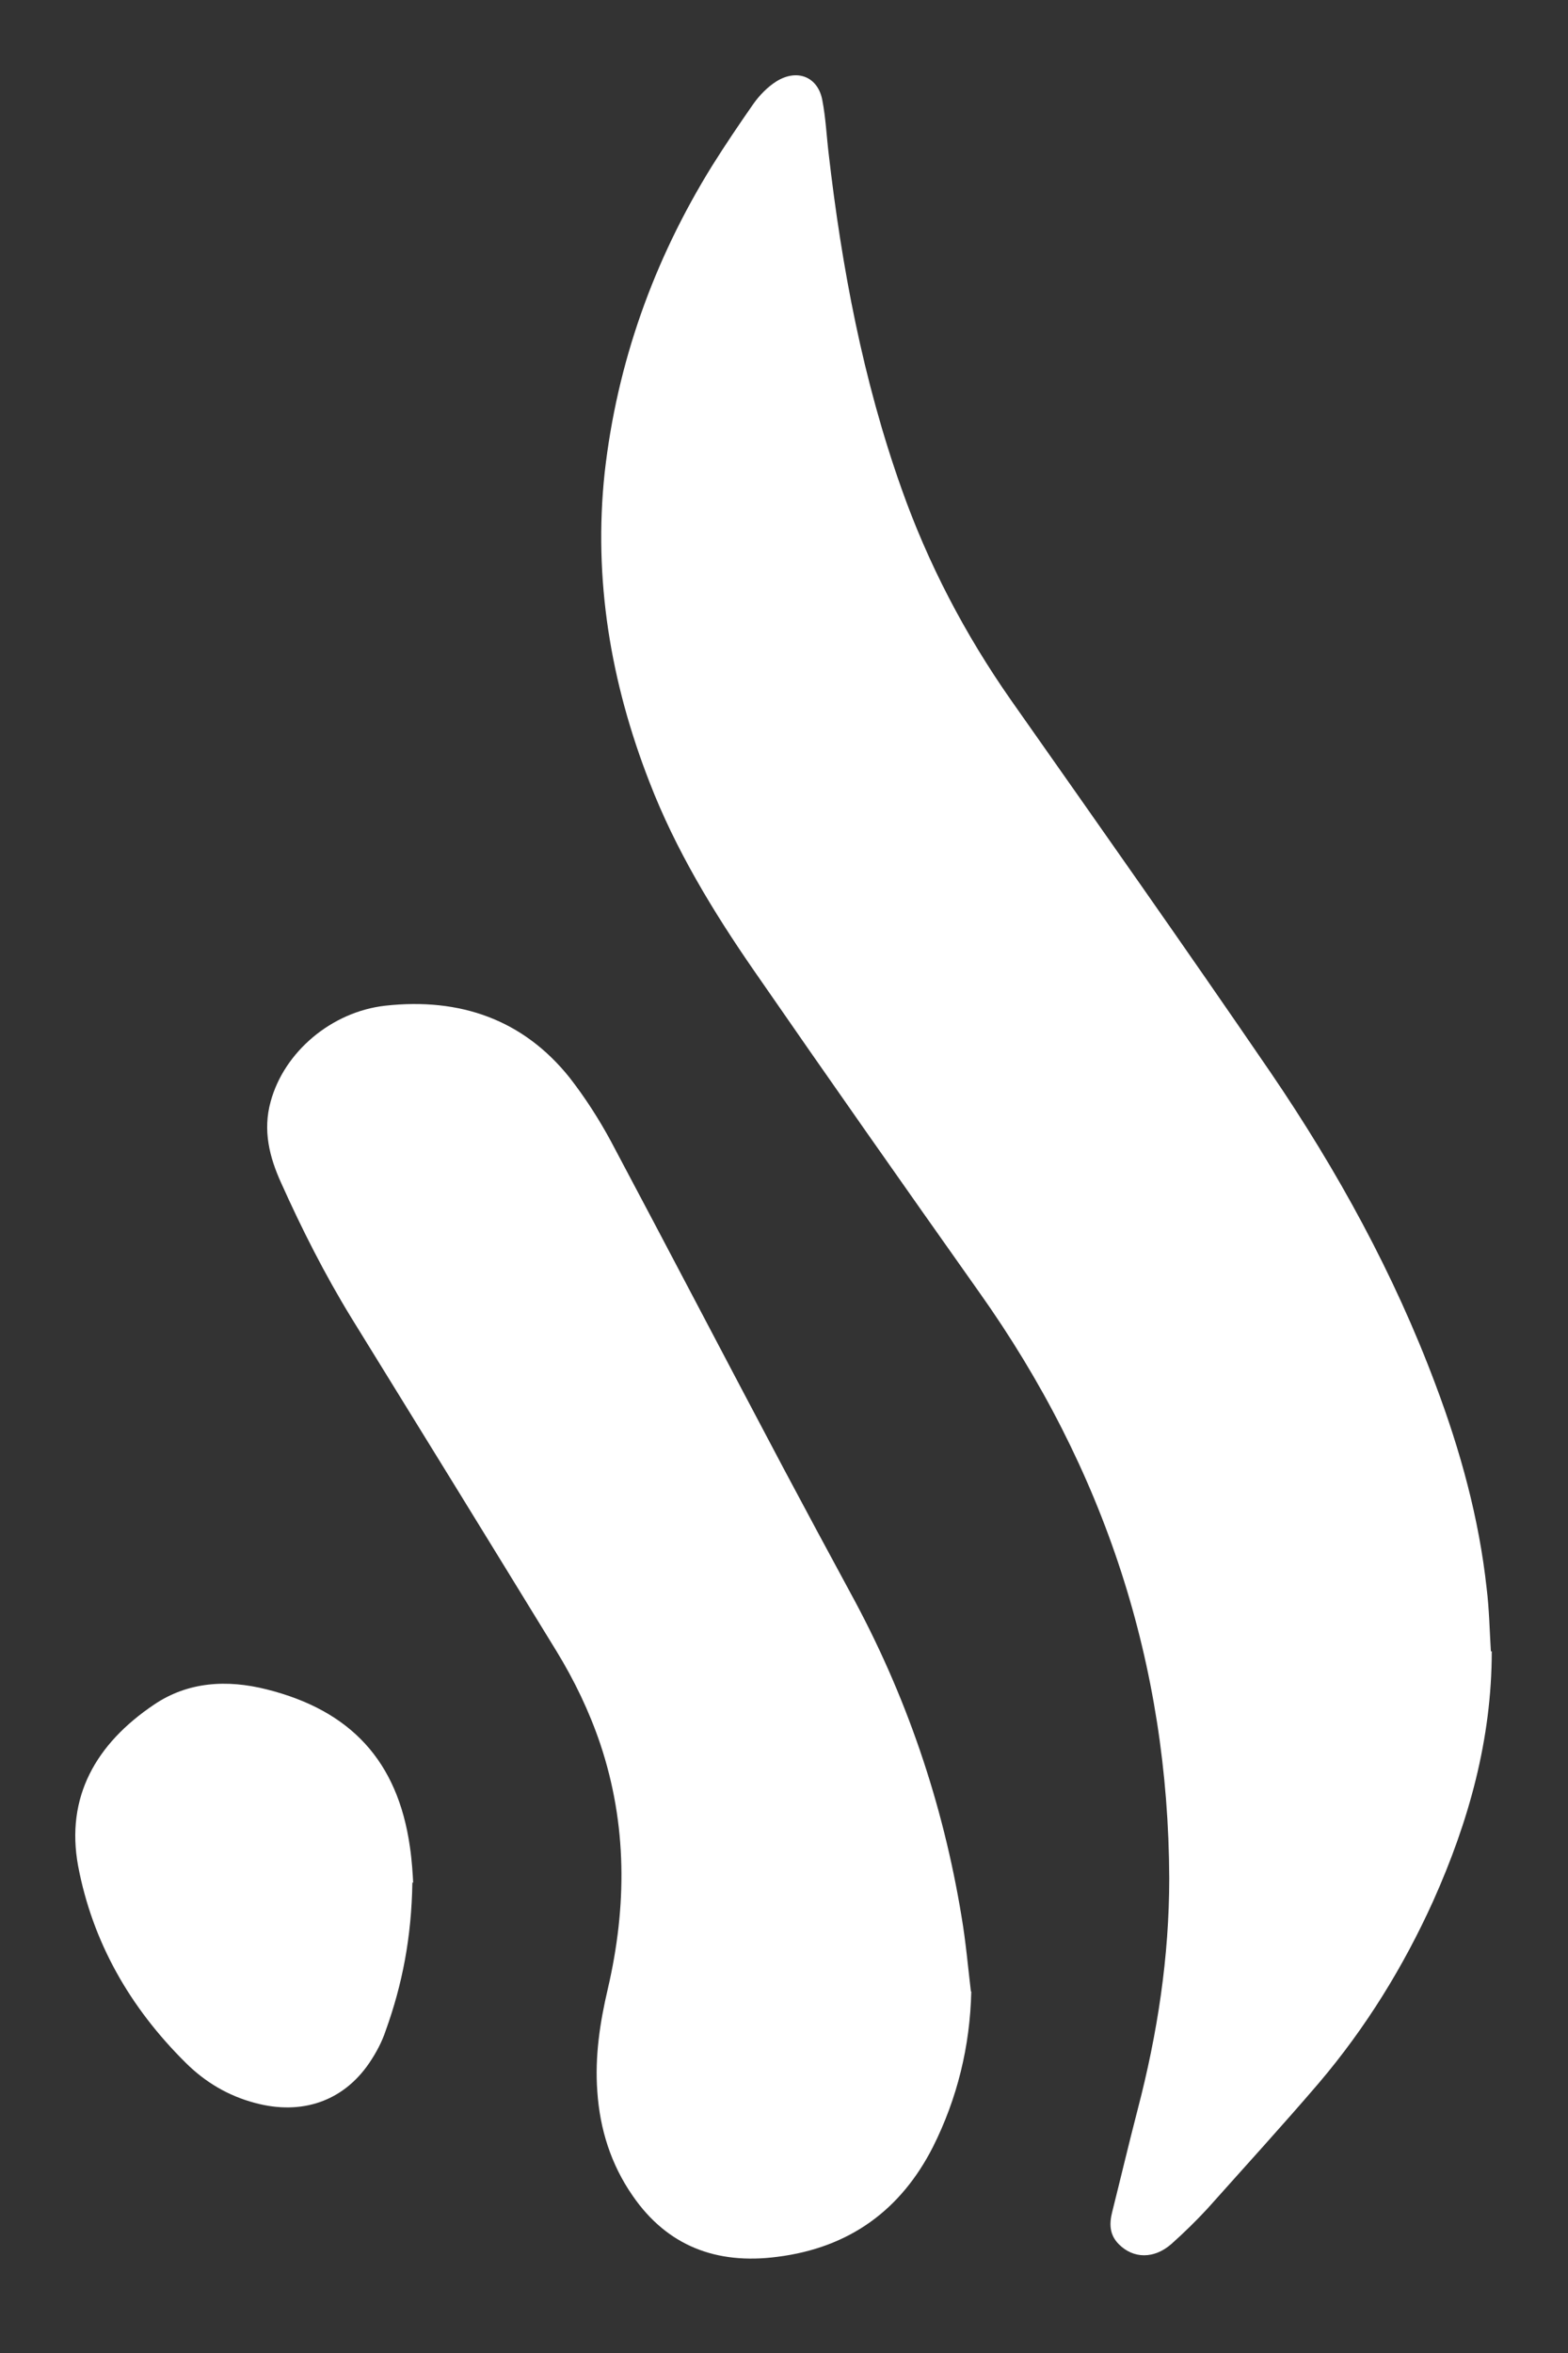 <svg width="16" height="24" viewBox="0 0 16 24" fill="none" xmlns="http://www.w3.org/2000/svg">
<rect x="0" y="0" width="16" height="24" fill="#333333" stroke="none"/>
<path d="M15.213 16.843C15.2 16.63 15.196 16.414 15.17 16.201C15.092 15.486 14.902 14.796 14.648 14.122C14.226 12.995 13.648 11.941 12.966 10.94C12.095 9.666 11.207 8.408 10.319 7.145C9.844 6.467 9.469 5.748 9.198 4.981C8.805 3.874 8.59 2.73 8.456 1.57C8.434 1.386 8.426 1.202 8.391 1.022C8.348 0.786 8.137 0.696 7.921 0.831C7.831 0.888 7.749 0.973 7.688 1.059C7.542 1.268 7.399 1.48 7.266 1.692C6.666 2.66 6.296 3.706 6.17 4.821C6.054 5.908 6.231 6.962 6.628 7.979C6.891 8.661 7.274 9.294 7.693 9.899C8.452 10.997 9.219 12.088 9.991 13.179C11.276 14.988 11.923 16.981 11.931 19.159C11.931 19.959 11.811 20.743 11.608 21.52C11.518 21.867 11.436 22.214 11.349 22.561C11.319 22.68 11.319 22.794 11.418 22.892C11.565 23.039 11.776 23.043 11.953 22.888C12.082 22.773 12.207 22.651 12.324 22.524C12.703 22.099 13.087 21.679 13.458 21.246C13.937 20.682 14.32 20.061 14.622 19.395C14.989 18.578 15.222 17.737 15.222 16.843H15.213Z" fill="white"/>
<path d="M9.907 20.311C9.877 20.058 9.855 19.805 9.812 19.551C9.622 18.391 9.247 17.288 8.678 16.247C8.45 15.826 8.221 15.401 7.997 14.98C7.406 13.865 6.824 12.75 6.233 11.639C6.112 11.415 5.97 11.194 5.811 10.99C5.34 10.402 4.698 10.173 3.93 10.258C3.383 10.32 2.9 10.728 2.762 11.235C2.68 11.529 2.749 11.803 2.87 12.068C3.081 12.538 3.314 12.999 3.585 13.441C4.284 14.572 4.983 15.707 5.677 16.839C5.862 17.141 6.013 17.456 6.125 17.787C6.401 18.612 6.397 19.445 6.203 20.282C6.121 20.63 6.069 20.977 6.095 21.332C6.121 21.716 6.233 22.076 6.457 22.398C6.807 22.905 7.307 23.101 7.932 23.019C8.678 22.925 9.196 22.533 9.519 21.9C9.769 21.402 9.898 20.871 9.911 20.315L9.907 20.311Z" fill="white"/>
<path d="M4.216 19.204C4.212 19.126 4.204 18.979 4.182 18.832C4.057 17.966 3.583 17.447 2.72 17.231C2.315 17.129 1.918 17.153 1.573 17.386C0.978 17.786 0.668 18.33 0.797 19.032C0.944 19.808 1.323 20.474 1.897 21.042C2.095 21.238 2.328 21.377 2.604 21.45C3.078 21.577 3.501 21.434 3.768 21.042C3.837 20.94 3.897 20.829 3.936 20.711C4.104 20.245 4.199 19.763 4.208 19.2L4.216 19.204Z" fill="white"/>
</svg>
